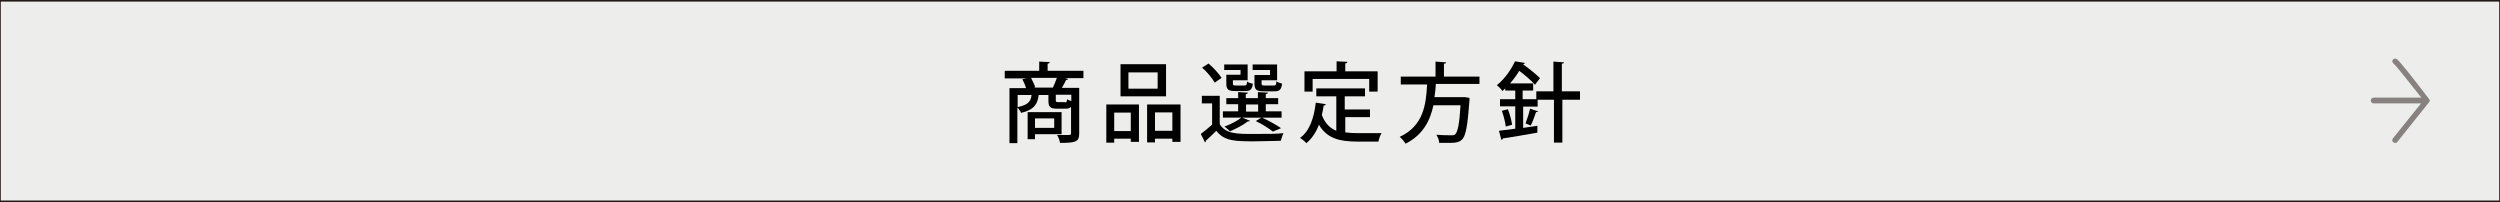 <?xml version="1.0" encoding="UTF-8"?>
<svg id="_レイヤー_1" data-name=" レイヤー 1" xmlns="http://www.w3.org/2000/svg" version="1.1" viewBox="0 0 950 76.8">
  <rect x="0" y="0" width="950" height="76.8" fill="#808080" stroke="none"/>
  <defs>
    <style>
      .cls-1 {
        fill: #000;
      }

      .cls-1, .cls-2 {
        stroke-width: 0px;
      }

      .cls-3 {
        fill: #ededec;
        stroke: #231815;
        stroke-miterlimit: 10;
        stroke-width: .6px;
      }

      .cls-2 {
        fill: #231815;
        isolation: isolate;
        opacity: .5;
      }
    </style>
  </defs>
  <rect class="cls-3" y=".3" width="950" height="76.2"/>
  <path class="cls-2" d="M923.3,38.3h0c0-.2,0-.4-.2-.6h0c-7.5-9.8-11.6-14.9-12.4-15.3-.5-.3-1.2-.1-1.5.4s0,1.1.4,1.4c.8.6,5.7,6.8,10.5,12.9h-18.1c-.6,0-1.1.5-1.1,1.1s.5,1.1,1.1,1.1h18l-10.7,13.3c-.4.5-.3,1.1.2,1.5.2.2.4.2.7.2s.6,0,.8-.4l12-15h0c.2-.2.3-.4.3-.6h0Z"/>
  <g>
    <path class="cls-1" d="M411.7,26.8v2.9h-7l1.2.3c-.1.2-.4.4-.8.4-.4.9-1,2-1.6,3h6.6v17.3c0,3.2-1.3,3.6-7.3,3.6-.1-.9-.6-2.2-1.1-3h3.4c1.8,0,1.9,0,1.9-.7v-10c-.5.5-1.1.7-2,.7h-3.3c-2.7,0-3.3-.7-3.3-3.1v-2.1h-3.7c-.4,3.3-1.6,5.6-6.7,6.8-.2-.6-.8-1.5-1.4-2v13.5h-3v-20.9h6.3c-.3-1.1-.9-2.4-1.4-3.4l1.7-.3h-8.4v-2.9h13.1v-3.5l4,.2c0,.3-.2.5-.8.6v2.7h13.6ZM386.7,36.1v4.6c3.8-.8,5-2,5.3-4.6h-5.3ZM403.4,51h-10.1v1.9h-2.8v-10.3h12.9v8.4ZM392.9,33.3h7.2c.5-1.1,1.1-2.5,1.5-3.7h-9.8c.6,1.2,1.3,2.6,1.6,3.6h-.5ZM400.6,45h-7.3v3.6h7.3v-3.6ZM404.6,38.9c.6,0,.8,0,.9-1.2.3.3,1,.5,1.6.7v-2.4h-5.9v2.1c0,.6.1.7.9.7h2.5Z"/>
    <path class="cls-1" d="M420.4,54.2v-14.5h12.4v14.2h-3.1v-1.2h-6.3v1.5h-3ZM429.7,42.8h-6.3v7h6.3v-7ZM443.1,24.4v12.2h-17.3v-12.2s17.3,0,17.3,0ZM439.9,33.7v-6.2h-11.1v6.2h11.1ZM435.9,39.7h12.7v14.2h-3.1v-1.2h-6.6v1.4h-3v-14.4ZM438.9,49.7h6.6v-7h-6.6v7Z"/>
    <path class="cls-1" d="M463.5,36.4v10.8c2.3,3.7,6.5,3.7,12.8,3.7s8.5,0,11.4-.3c-.3.7-.8,2-1,2.9-2.5,0-6.4.2-9.9.2-7.3,0-11.5,0-14.6-4-1.4,1.4-2.8,2.7-4,3.8,0,.3,0,.5-.3.6l-1.6-3.2c1.3-1,2.8-2.2,4.3-3.5v-8.1h-3.9v-2.9h6.8ZM459.2,24.1c1.9,1.6,4,3.9,5,5.5l-2.6,1.8c-.9-1.6-2.9-4.1-4.8-5.7l2.5-1.6h-.1ZM472,44.7l3,1.2c-.1.2-.4.3-.8.2-1.7,1.4-4.5,2.8-6.8,3.8-.5-.5-1.5-1.4-2.1-1.8,2.2-.8,4.8-2.1,6.4-3.4h-7v-2.4h5.8v-2.7h-4.5v-2.3h4.5v-2.3l3.7.2c0,.3-.2.5-.8.5v1.6h4.6v-2.3l3.8.2c0,.3-.2.5-.8.5v1.6h4.7v2.3h-4.7v2.7h6v2.4h-7.4c2.6,1.2,5.5,2.8,7.2,4l-3.1,1.3c-1.5-1.2-4-2.8-6.5-4l2.1-1.3h-7.3ZM471.4,28.4v-1.8h-6.2v-2.1h8.9v6h-5.6v1.2c0,.7.2.8,1.2.8h3.2c.7,0,.9-.2,1-1.5.5.4,1.5.7,2.2.8-.3,2.2-1,2.8-2.8,2.8h-3.9c-2.7,0-3.4-.6-3.4-2.9v-3.3h5.6-.2ZM473.5,39.7v2.7h4.6v-2.7h-4.6ZM482.6,28.4v-1.8h-6.6v-2.1h9.3v6h-5.9v1.2c0,.7.2.8,1.2.8h3.4c.8,0,1-.2,1-1.6.5.4,1.6.7,2.2.9-.3,2.3-1,2.9-2.9,2.9h-4.1c-2.7,0-3.5-.6-3.5-2.9v-3.3h5.9Z"/>
    <path class="cls-1" d="M511.2,44.3v6c1.5.2,3.1.3,4.8.3h9c-.5.7-1,2.2-1.2,3.2h-8c-6.6,0-11.5-1.1-14.6-6.4-1.1,2.9-2.7,5.3-4.8,7-.5-.6-1.7-1.6-2.4-2,3.6-2.5,5.3-7.5,6-13.4l3.8.6c0,.3-.3.5-.8.5-.2,1.2-.4,2.4-.7,3.6,1.2,3.2,3.1,5,5.5,6v-13.1h-7.6v-3h18.5v3h-7.7v5h9.6v2.9h-9.6l.2-.2ZM498.8,30v4.8h-3.1v-7.7h12.2v-3.8l4.1.2c0,.3-.2.5-.8.6v3h12.3v7.7h-3.2v-4.8h-21.6.1Z"/>
    <path class="cls-1" d="M562.2,31.9h-16.6c0,1.6-.3,3.3-.5,5h11.5l1.8.3c0,.3,0,.7,0,.9-.7,9.6-1.4,13.4-2.7,14.8-1.1,1.1-2.2,1.4-5.1,1.4h-3.7c0-.9-.5-2.2-1.1-3.1,2.3.2,4.7.2,5.6.2s1.2,0,1.6-.4c.9-.8,1.6-3.9,2-11h-10.3c-1.2,5.6-3.8,11.2-10.6,14.6-.5-.9-1.4-1.9-2.2-2.6,9.1-4.2,10-12.4,10.4-19.9h-10v-3h13.2v-5.7l4,.3c0,.3-.2.5-.8.5v4.9h13.5v3-.2Z"/>
    <path class="cls-1" d="M600.4,34.8v3.1h-6.7v16.3h-3.2v-16.3h-6.2v2.6h-5.5v8.1l5.4-.8v2.6c-4.8.9-9.9,1.7-13.1,2.2,0,.3-.3.5-.6.5l-.9-3.4c1.7-.2,3.9-.5,6.2-.8v-8.5h-5.8v-2.7h5.8v-3.3h-3.8v-.8l-1.1,1c-.4-.7-1.4-1.7-2.1-2.2,3.3-2.7,5.6-6.3,6.9-9.1l3.7.6c0,.3-.3.5-.7.5,2.3,1.6,5,3.8,6.5,5.3l-1.9,2.5c-1.3-1.5-3.7-3.6-6-5.3-.9,1.6-2.1,3.2-3.5,4.8h8.8v2.7h-4v3.3h5.2v-3h6.5v-11.3l4,.3c0,.3-.3.5-.8.5v10.5h6.9ZM572.2,48.1c-.2-1.6-.8-4.1-1.5-6l2.3-.6c.7,1.8,1.4,4.3,1.6,5.9l-2.4.7h0ZM584.5,42.3c0,.2-.4.3-.8.3-.5,1.5-1.3,3.7-2,5.1l-2-.8c.6-1.6,1.4-4,1.7-5.6l3,1h0Z"/>
  </g>
</svg>